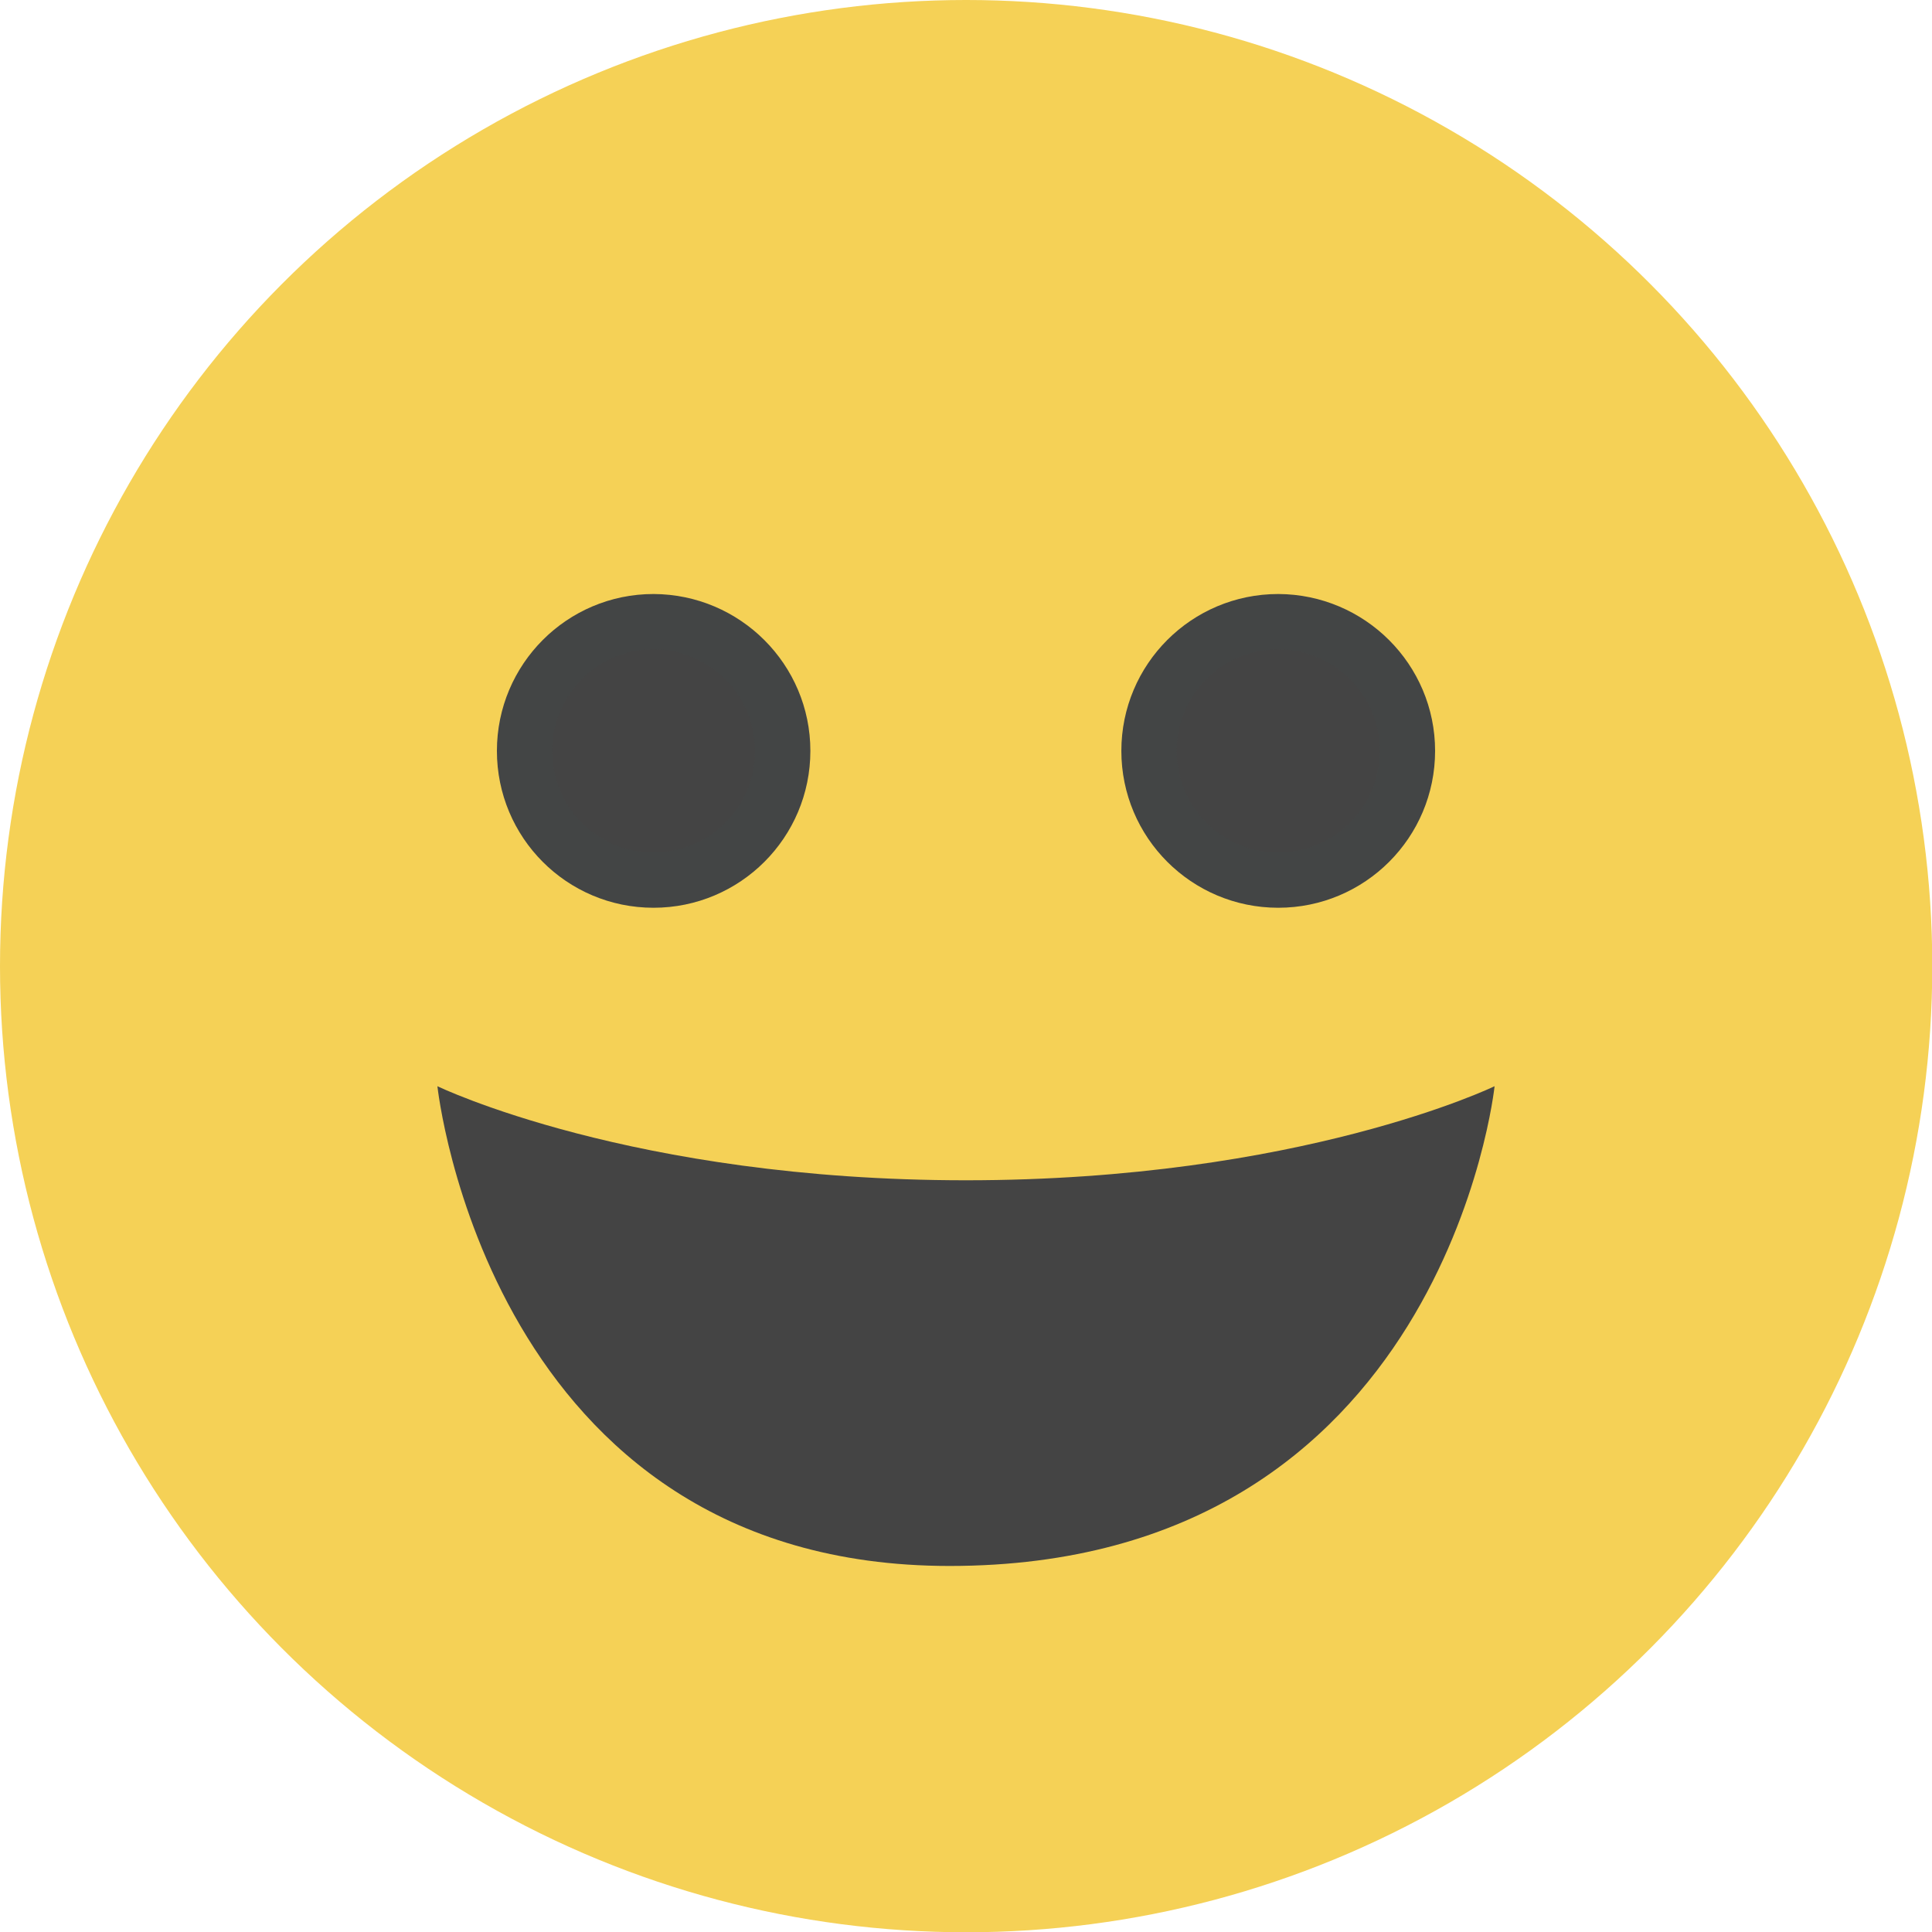 <?xml version="1.0" encoding="utf-8"?>
<!-- Generator: Adobe Illustrator 28.0.0, SVG Export Plug-In . SVG Version: 6.00 Build 0)  -->
<svg version="1.1" id="Laag_1" xmlns="http://www.w3.org/2000/svg" xmlns:xlink="http://www.w3.org/1999/xlink" x="0px" y="0px"
	 viewBox="0 0 69.83 69.83" style="enable-background:new 0 0 69.83 69.83;" xml:space="preserve">
<style type="text/css">
	.st0{fill:#F5D156;}
	.st1{fill:#444444;stroke:#434545;stroke-width:2;stroke-miterlimit:10;}
	.st2{fill:#444444;}
</style>
<g>
	<circle class="st0" cx="34.92" cy="34.92" r="34.92"/>
	<path class="st1" d="M28.29,27.14c0,2.58-2.09,4.67-4.67,4.67c-2.58,0-4.66-2.09-4.66-4.67c0-2.58,2.09-4.67,4.66-4.67
		C26.2,22.48,28.29,24.57,28.29,27.14z"/>
	<path class="st1" d="M50.87,27.14c0,2.58-2.09,4.67-4.67,4.67c-2.58,0-4.67-2.09-4.67-4.67c0-2.58,2.09-4.67,4.67-4.67
		C48.78,22.48,50.87,24.57,50.87,27.14z"/>
	<path class="st2" d="M15.81,39.26c0,0,1.84,17.34,18.51,17.34c17.88,0,19.7-17.34,19.7-17.34s-7.02,3.4-19.11,3.4
		S15.81,39.26,15.81,39.26z"/>
</g>
</svg>
